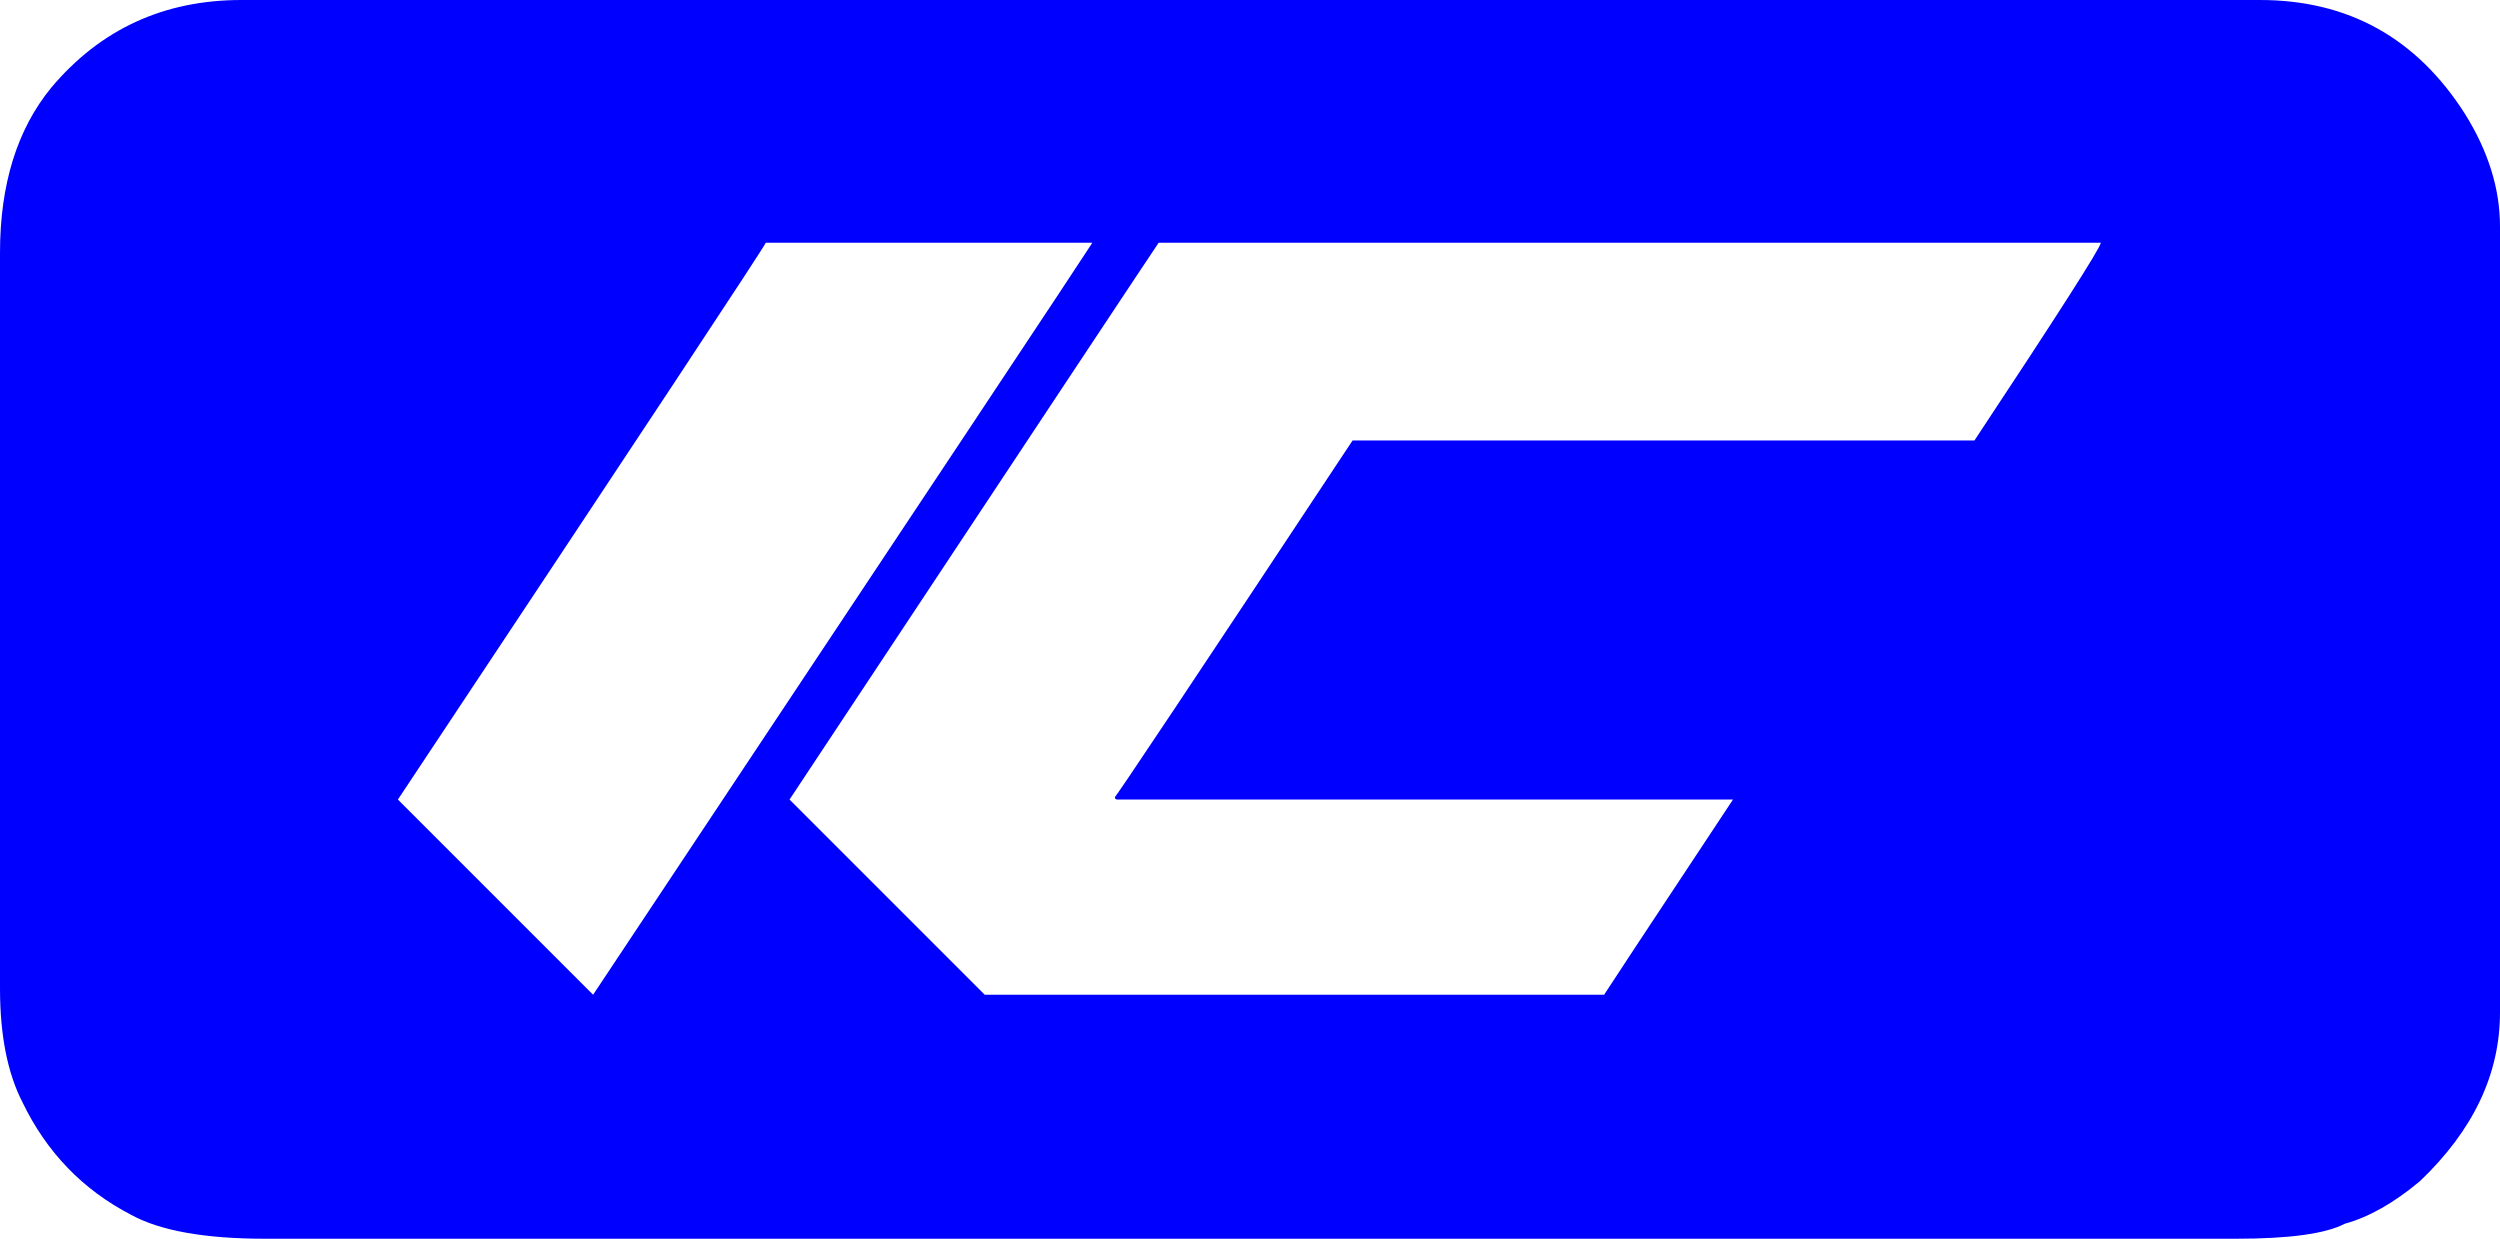 <?xml version="1.0" encoding="utf-8"?>
<!-- Generator: Adobe Illustrator 27.0.0, SVG Export Plug-In . SVG Version: 6.00 Build 0)  -->
<svg version="1.1" id="Layer_1" xmlns="http://www.w3.org/2000/svg" xmlns:xlink="http://www.w3.org/1999/xlink" x="0px" y="0px"
	 viewBox="0 0 1998 990" style="enable-background:new 0 0 1998 990;" xml:space="preserve">
<style type="text/css">
	.st0{fill:#0000FF;}
</style>
<path class="st0" d="M193,0h1613c70.7,0,125.3,30.3,164,91c18.7,30,28,60,28,90v628c0,49.3-21.3,94.3-64,135
	c-20.7,17.3-40.7,28.7-60,34c-15.3,8-44.3,12-87,12H212c-48,0-83.7-6.3-107-19c-38.7-20-67.7-50-87-90C6,857.7,0,827.3,0,790V202
	c0-54.7,13.7-98.7,41-132C80.3,23.3,131,0,193,0z M612,194c-0.7,2.7-98.7,151-294,445l156,156c263.3-396,396.3-596.3,399-601H612z
	 M631,639l156,156h495c0.7-1.3,35-53.3,103-156H893c-1.3,0-2-0.7-2-2c1.3-0.7,64.7-95.7,190-285h497c66.7-100.7,100.3-153.3,101-158
	H926C924,196.7,825.7,345,631,639L631,639z"/>
</svg>
